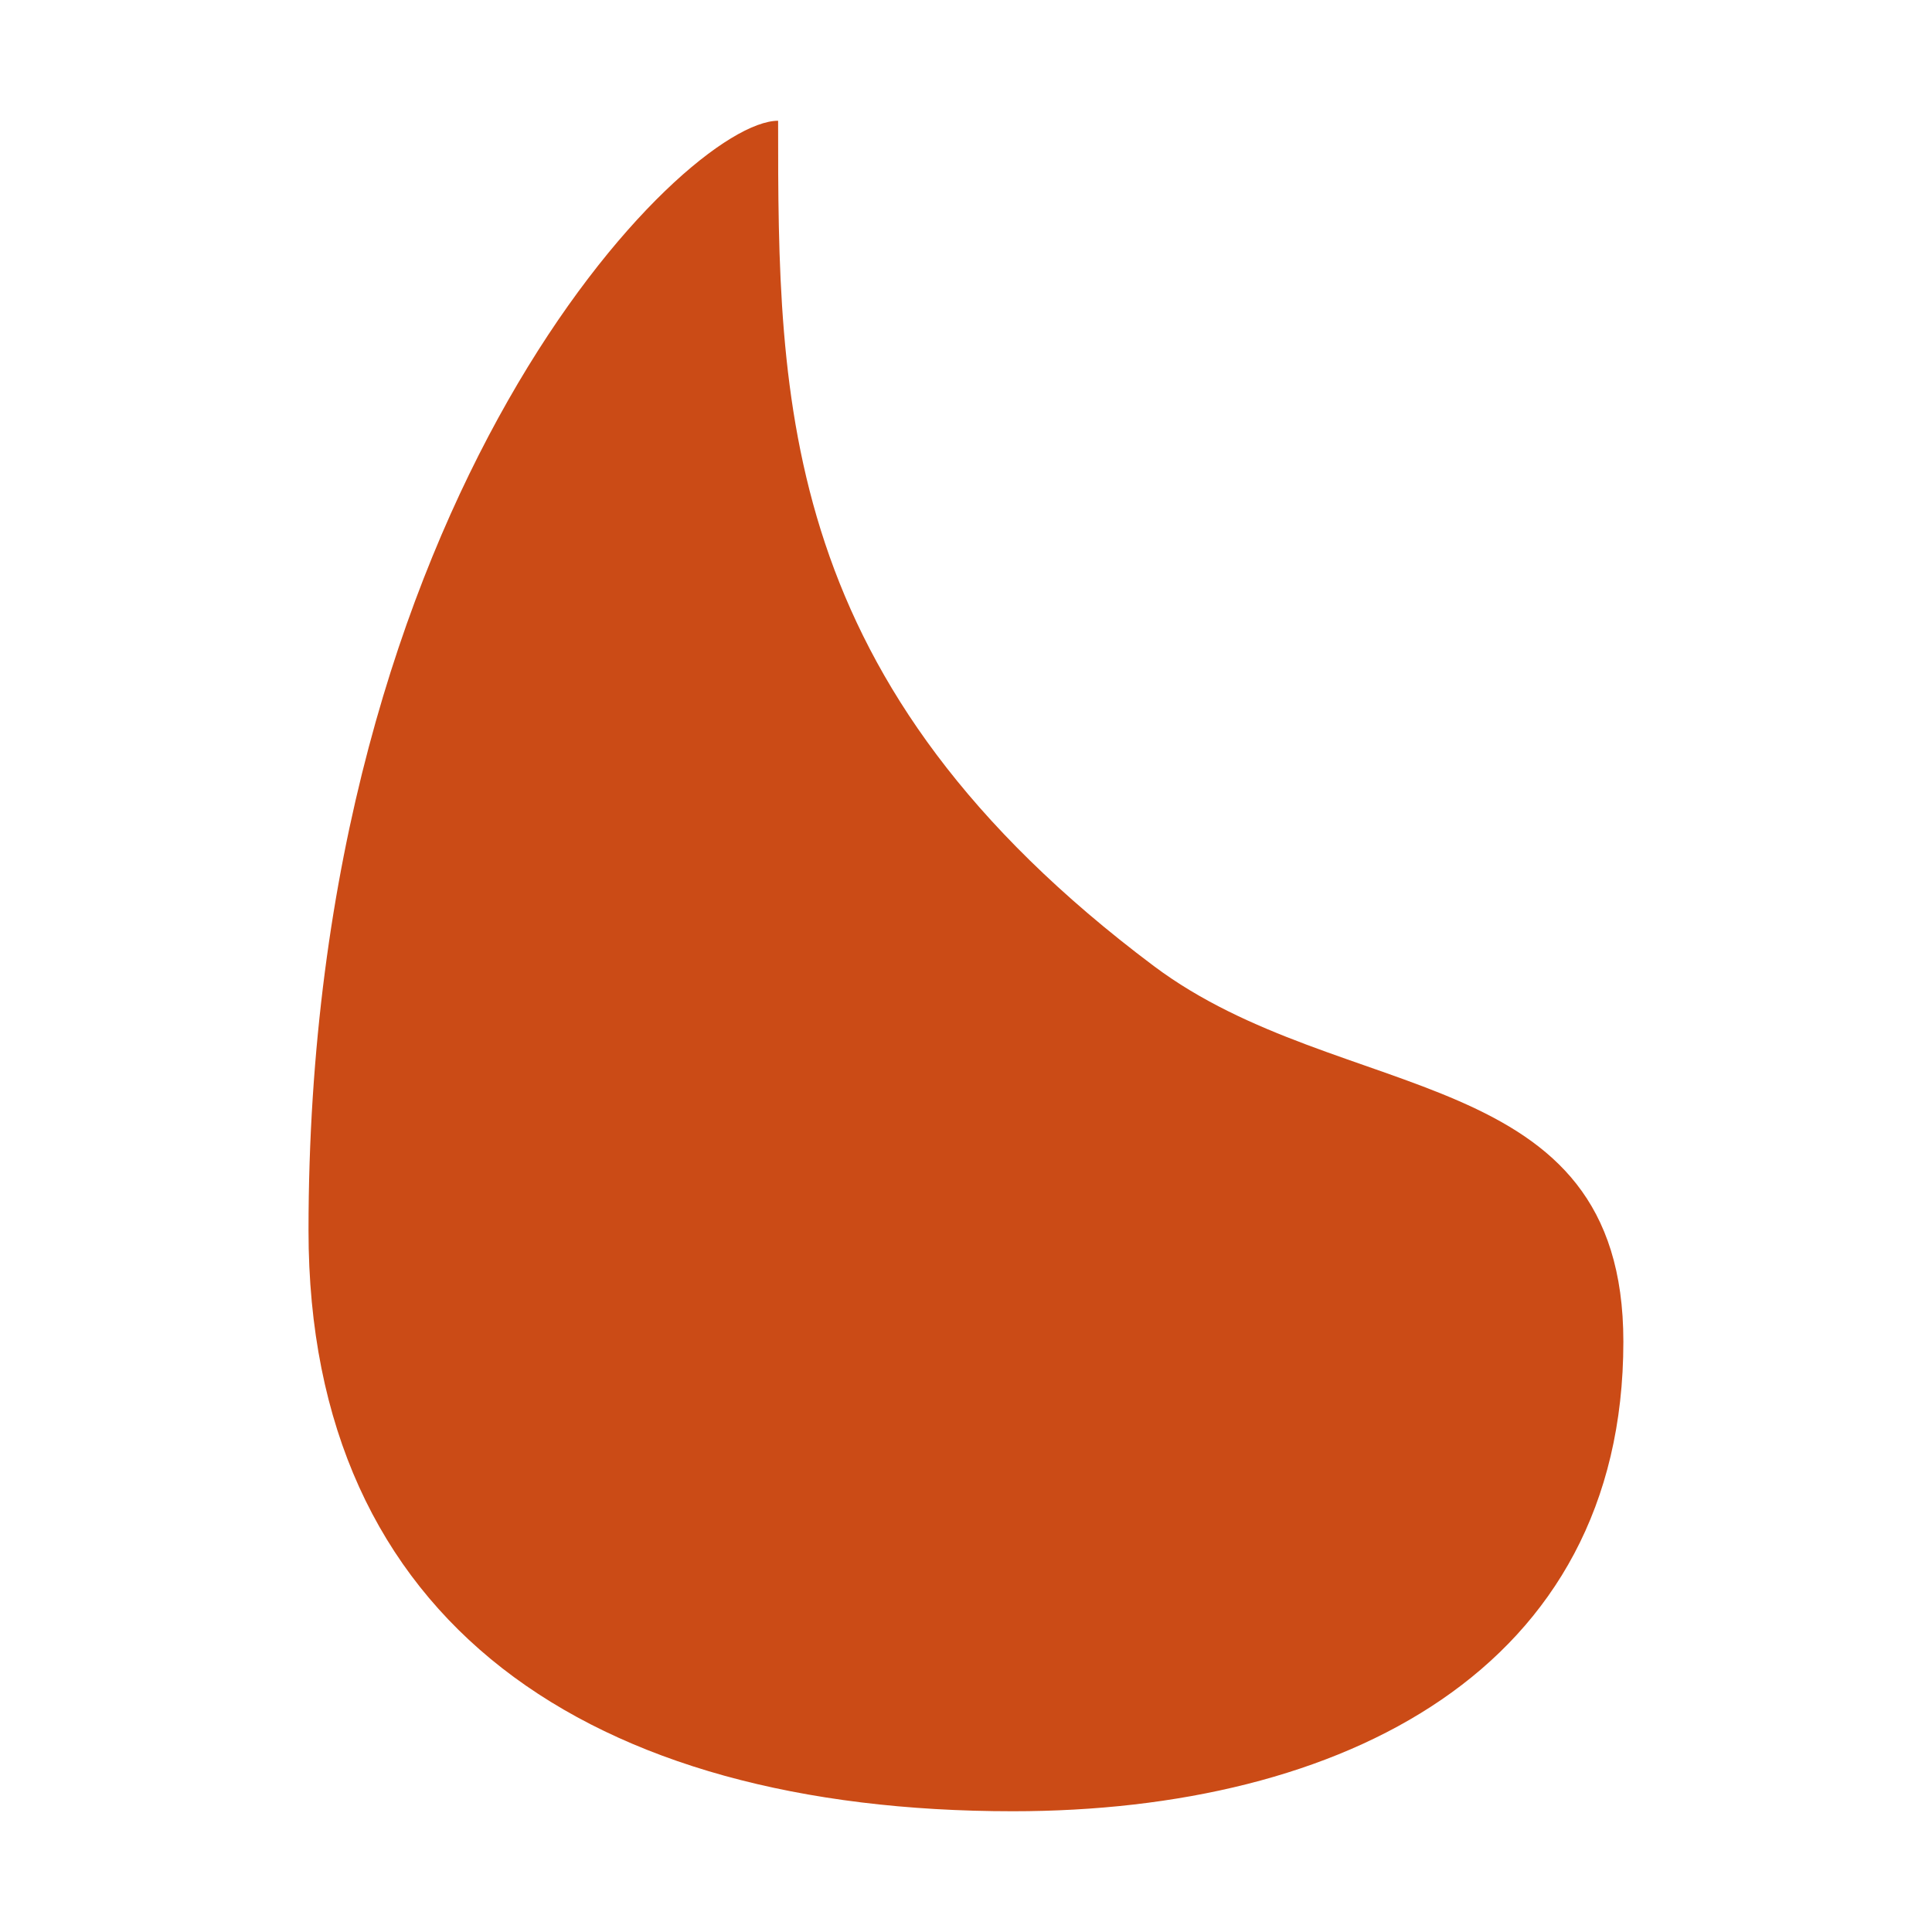 <svg style="enable-background:new" xmlns="http://www.w3.org/2000/svg" viewBox="0 0 16 16">
 <path d="m 6.444 1 c 0 2.333 0 4.667 3.111 7 1.56 1.17 3.889 0.778 3.889 3.111 c 0 2.722 -2.333 3.889 -5.056 3.889 -3.5 0 -5.833 -1.556 -5.833 -4.809 0 -6.08 3.111 -9.191 3.889 -9.191 z" style="fill:#cb4b16;fill-opacity:1;stroke:none;fill-rule:evenodd"/>
</svg>
